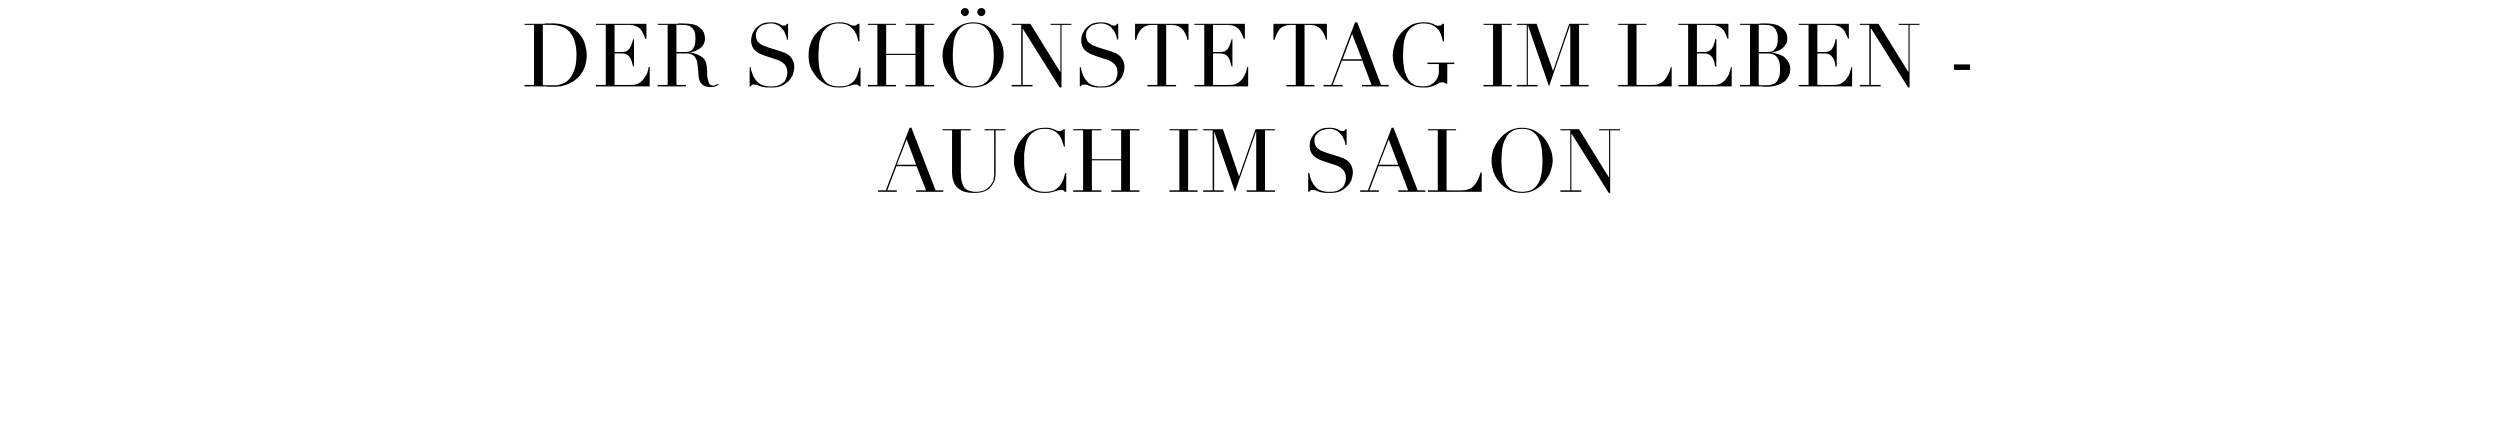 <?xml version="1.0" standalone="no"?><!DOCTYPE svg PUBLIC "-//W3C//DTD SVG 1.1//EN" "http://www.w3.org/Graphics/SVG/1.1/DTD/svg11.dtd"><svg xmlns="http://www.w3.org/2000/svg" version="1.1" width="683px" height="115.2px" viewBox="0 -1 683 115.2" style="top:-1px">  <desc>Der sch nste Tag im Leben auch im Salon</desc>  <defs/>  <g id="Polygon27114">    <path d="M 247.7 37.1 L 245 44 L 250.3 44 L 247.7 37.1 Z M 239.9 51 L 242 51 L 248.5 33.9 L 249 33.9 L 255.6 51 L 257.7 51 L 257.7 51.4 L 250.3 51.4 L 250.3 51 L 253 51 L 250.4 44.4 L 244.9 44.4 L 242.4 51 L 245 51 L 245 51.4 L 239.9 51.4 L 239.9 51 Z M 257.5 34.3 L 265.2 34.3 L 265.2 34.6 L 262.5 34.6 C 262.5 34.6 262.52 46.22 262.5 46.2 C 262.5 47.2 262.6 48 262.8 48.7 C 262.9 49.3 263.2 49.9 263.5 50.3 C 263.9 50.7 264.3 51 264.8 51.1 C 265.3 51.3 265.8 51.4 266.5 51.4 C 267.4 51.4 268.2 51.3 268.9 51 C 269.5 50.7 270.1 50.3 270.6 49.6 C 270.8 49.4 270.9 49.2 271 49 C 271.2 48.8 271.3 48.5 271.4 48.3 C 271.4 48 271.5 47.6 271.6 47.2 C 271.6 46.9 271.6 46.4 271.6 45.8 C 271.64 45.79 271.6 34.6 271.6 34.6 L 269 34.6 L 269 34.3 L 274.7 34.3 L 274.7 34.6 L 272 34.6 C 272 34.6 272 46.27 272 46.3 C 272 46.9 271.9 47.6 271.8 48.1 C 271.6 48.7 271.3 49.2 270.9 49.8 C 270.5 50.4 269.9 50.9 269.1 51.2 C 268.3 51.6 267.3 51.7 266 51.7 C 264.1 51.7 262.7 51.3 261.6 50.3 C 260.6 49.4 260.1 47.9 260.1 46 C 260.12 45.98 260.1 34.6 260.1 34.6 L 257.5 34.6 L 257.5 34.3 Z M 291.3 51.4 C 291.3 51.4 290.91 51.38 290.9 51.4 C 290.8 51.3 290.7 51.1 290.5 51 C 290.4 50.9 290.2 50.9 289.9 50.9 C 289.6 50.9 289.4 50.9 289.1 51 C 288.8 51.1 288.5 51.2 288.1 51.3 C 287.8 51.4 287.3 51.5 286.9 51.6 C 286.5 51.7 286 51.7 285.4 51.7 C 284.4 51.7 283.4 51.6 282.5 51.2 C 281.5 50.8 280.6 50.2 279.8 49.4 C 279 48.6 278.3 47.7 277.8 46.6 C 277.3 45.5 277 44.3 277 42.9 C 277 41.7 277.2 40.5 277.7 39.5 C 278.1 38.4 278.7 37.4 279.5 36.6 C 280.2 35.7 281.1 35.1 282.2 34.6 C 283.2 34.1 284.3 33.9 285.6 33.9 C 286.1 33.9 286.5 33.9 286.9 34 C 287.3 34.1 287.6 34.2 287.9 34.3 C 288.2 34.5 288.5 34.6 288.8 34.7 C 289 34.8 289.3 34.8 289.5 34.8 C 289.8 34.8 290.1 34.7 290.2 34.6 C 290.3 34.5 290.5 34.4 290.6 34.3 C 290.57 34.3 290.9 34.3 290.9 34.3 L 290.9 39.1 C 290.9 39.1 290.67 39.1 290.7 39.1 C 290.5 38.5 290.3 37.9 290.1 37.3 C 289.9 36.7 289.6 36.2 289.2 35.7 C 288.8 35.3 288.3 34.9 287.7 34.6 C 287 34.3 286.3 34.2 285.4 34.2 C 284.5 34.2 283.8 34.3 283.2 34.6 C 282.6 34.9 282.1 35.2 281.6 35.7 C 281.2 36.1 280.9 36.6 280.6 37.2 C 280.4 37.8 280.2 38.4 280.1 39 C 280 39.7 279.9 40.3 279.8 41 C 279.8 41.7 279.8 42.3 279.8 42.9 C 279.8 44.6 279.9 46 280.2 47.1 C 280.5 48.2 280.8 49 281.3 49.7 C 281.8 50.3 282.4 50.8 283.1 51 C 283.8 51.3 284.5 51.4 285.4 51.4 C 286.4 51.4 287.3 51.3 288 51 C 288.6 50.6 289.1 50.3 289.5 49.8 C 289.9 49.3 290.2 48.7 290.5 48.1 C 290.7 47.5 290.8 46.9 291 46.3 C 291 46.27 291.3 46.3 291.3 46.3 L 291.3 51.4 Z M 293.2 51 L 295.9 51 L 295.9 34.6 L 293.2 34.6 L 293.2 34.3 L 300.9 34.3 L 300.9 34.6 L 298.3 34.6 L 298.3 42.5 L 306.3 42.5 L 306.3 34.6 L 303.6 34.6 L 303.6 34.3 L 311.3 34.3 L 311.3 34.6 L 308.7 34.6 L 308.7 51 L 311.3 51 L 311.3 51.4 L 303.6 51.4 L 303.6 51 L 306.3 51 L 306.3 42.8 L 298.3 42.8 L 298.3 51 L 300.9 51 L 300.9 51.4 L 293.2 51.4 L 293.2 51 Z M 319.5 51 L 322.2 51 L 322.2 34.6 L 319.5 34.6 L 319.5 34.3 L 327.2 34.3 L 327.2 34.6 L 324.6 34.6 L 324.6 51 L 327.2 51 L 327.2 51.4 L 319.5 51.4 L 319.5 51 Z M 328.7 51 L 331.3 51 L 331.3 34.6 L 328.7 34.6 L 328.7 34.3 L 334.1 34.3 L 338.5 47.2 L 338.5 47.2 L 343 34.3 L 348.3 34.3 L 348.3 34.6 L 345.6 34.6 L 345.6 51 L 348.3 51 L 348.3 51.4 L 340.6 51.4 L 340.6 51 L 343.2 51 L 343.2 34.8 L 343.2 34.8 L 337.4 51.4 L 331.7 34.9 L 331.7 34.9 L 331.7 51 L 334.3 51 L 334.3 51.4 L 328.7 51.4 L 328.7 51 Z M 357.4 46.2 C 357.4 46.2 357.65 46.22 357.7 46.2 C 357.8 47.1 358.1 47.8 358.3 48.4 C 358.6 49 358.9 49.5 359.3 49.9 C 359.6 50.3 359.9 50.6 360.3 50.8 C 360.7 51 361.1 51.1 361.4 51.2 C 361.8 51.3 362.2 51.4 362.5 51.4 C 362.9 51.4 363.2 51.4 363.5 51.4 C 364.3 51.4 365 51.3 365.6 51 C 366.1 50.8 366.5 50.4 366.9 50.1 C 367.2 49.7 367.4 49.2 367.5 48.8 C 367.7 48.3 367.7 47.9 367.7 47.5 C 367.7 47 367.6 46.5 367.4 46.1 C 367.2 45.7 366.9 45.3 366.6 45.1 C 366.3 44.8 366 44.6 365.6 44.4 C 365.2 44.2 364.9 44.1 364.5 44 C 364.5 44 361.8 43.1 361.8 43.1 C 360.5 42.7 359.5 42.2 358.8 41.5 C 358.2 40.9 357.8 40 357.8 38.9 C 357.8 38.2 357.9 37.5 358.2 36.9 C 358.5 36.3 358.8 35.8 359.3 35.3 C 359.7 34.9 360.3 34.5 361 34.2 C 361.6 34 362.3 33.9 363.1 33.9 C 363.6 33.9 364.1 33.9 364.5 34 C 364.9 34.1 365.2 34.2 365.5 34.3 C 365.7 34.5 366 34.6 366.2 34.7 C 366.4 34.8 366.6 34.8 366.8 34.8 C 367.1 34.8 367.2 34.8 367.3 34.7 C 367.3 34.7 367.4 34.5 367.6 34.3 C 367.56 34.3 367.9 34.3 367.9 34.3 L 367.9 38.6 C 367.9 38.6 367.61 38.64 367.6 38.6 C 367.5 38.1 367.4 37.5 367.1 37 C 366.9 36.4 366.6 36 366.2 35.6 C 365.9 35.1 365.4 34.8 364.9 34.6 C 364.4 34.3 363.8 34.2 363.1 34.2 C 362.7 34.2 362.3 34.3 361.8 34.4 C 361.3 34.5 360.9 34.6 360.5 34.9 C 360.1 35.2 359.8 35.5 359.5 35.9 C 359.2 36.3 359.1 36.8 359.1 37.5 C 359.1 38 359.2 38.4 359.4 38.8 C 359.6 39.2 359.9 39.5 360.2 39.7 C 360.6 40 360.9 40.2 361.3 40.3 C 361.7 40.5 362.2 40.6 362.6 40.8 C 362.6 40.8 365.5 41.7 365.5 41.7 C 365.8 41.8 366.2 41.9 366.6 42.1 C 367.1 42.2 367.5 42.5 368 42.8 C 368.4 43.1 368.8 43.5 369.1 44.1 C 369.4 44.6 369.6 45.3 369.6 46.1 C 369.6 46.8 369.4 47.5 369.2 48.2 C 368.9 48.9 368.5 49.5 367.9 50 C 367.4 50.5 366.8 51 366 51.3 C 365.3 51.6 364.4 51.7 363.5 51.7 C 363.1 51.7 362.9 51.7 362.6 51.7 C 362.3 51.7 362.1 51.7 361.9 51.7 C 361.7 51.6 361.4 51.6 361.2 51.6 C 361 51.5 360.7 51.5 360.5 51.4 C 360.1 51.3 359.8 51.2 359.4 51 C 359.1 50.9 358.7 50.9 358.5 50.9 C 358.2 50.9 358.1 50.9 358 51 C 357.9 51.1 357.8 51.2 357.7 51.4 C 357.75 51.38 357.4 51.4 357.4 51.4 L 357.4 46.2 Z M 379.4 37.1 L 376.7 44 L 382 44 L 379.4 37.1 Z M 371.6 51 L 373.7 51 L 380.2 33.9 L 380.7 33.9 L 387.3 51 L 389.4 51 L 389.4 51.4 L 382 51.4 L 382 51 L 384.7 51 L 382.2 44.4 L 376.6 44.4 L 374.1 51 L 376.7 51 L 376.7 51.4 L 371.6 51.4 L 371.6 51 Z M 390.1 51 L 392.8 51 L 392.8 34.6 L 390.1 34.6 L 390.1 34.3 L 397.8 34.3 L 397.8 34.6 L 395.2 34.6 L 395.2 51 C 395.2 51 399.44 51.05 399.4 51 C 400.8 51 401.9 50.6 402.7 49.7 C 403.5 48.8 404.1 47.6 404.5 46.1 C 404.5 46.13 404.8 46.1 404.8 46.1 L 404.8 51.4 L 390.1 51.4 L 390.1 51 Z M 410.2 42.8 C 410.2 44.3 410.3 45.5 410.5 46.6 C 410.7 47.7 411 48.6 411.5 49.3 C 411.9 50 412.5 50.5 413.2 50.9 C 413.9 51.2 414.8 51.4 415.8 51.4 C 416.8 51.4 417.7 51.2 418.4 50.9 C 419.1 50.5 419.7 50 420.1 49.3 C 420.6 48.6 420.9 47.7 421.1 46.6 C 421.3 45.5 421.4 44.3 421.4 42.8 C 421.4 41.7 421.3 40.6 421.2 39.6 C 421 38.6 420.8 37.7 420.4 36.9 C 419.9 36 419.4 35.4 418.6 34.9 C 417.9 34.4 417 34.2 415.8 34.2 C 414.6 34.2 413.7 34.4 413 34.9 C 412.2 35.4 411.7 36 411.3 36.9 C 410.8 37.7 410.6 38.6 410.4 39.6 C 410.3 40.6 410.2 41.7 410.2 42.8 Z M 407.5 42.8 C 407.5 41.5 407.7 40.4 408.2 39.3 C 408.7 38.2 409.4 37.2 410.2 36.4 C 410.9 35.6 411.8 35 412.8 34.5 C 413.8 34.1 414.8 33.9 415.8 33.9 C 416.9 33.9 417.9 34.1 418.9 34.5 C 419.9 35 420.8 35.6 421.6 36.4 C 422.3 37.2 423 38.2 423.4 39.3 C 423.9 40.4 424.2 41.5 424.2 42.8 C 424.2 43.9 423.9 45 423.5 46.1 C 423.1 47.2 422.5 48.1 421.7 49 C 421 49.8 420.1 50.5 419.1 51 C 418.1 51.5 417 51.7 415.8 51.7 C 414.6 51.7 413.5 51.5 412.5 51 C 411.4 50.5 410.6 49.8 409.8 49 C 409.1 48.2 408.5 47.2 408.1 46.2 C 407.7 45.1 407.5 44 407.5 42.8 Z M 426.3 51 L 429 51 L 429 34.6 L 426.3 34.6 L 426.3 34.3 L 431.4 34.3 L 439.5 47.4 L 439.6 47.4 L 439.6 34.6 L 436.9 34.6 L 436.9 34.3 L 442.6 34.3 L 442.6 34.6 L 439.9 34.6 L 439.9 51.7 L 439.5 51.7 L 429.4 35.6 L 429.3 35.6 L 429.3 51 L 432 51 L 432 51.4 L 426.3 51.4 L 426.3 51 Z " stroke="none" fill="#000"/>  </g>  <g id="Polygon27113">    <path d="M 148.3 22.2 C 148.6 22.3 148.9 22.3 149.3 22.3 C 149.6 22.3 150 22.3 150.5 22.3 C 151 22.3 151.5 22.3 152.1 22.3 C 152.6 22.2 153.1 22.1 153.6 21.9 C 154.1 21.7 154.6 21.5 155 21.1 C 155.4 20.8 155.8 20.3 156.1 19.8 C 156.6 18.9 157 18 157.2 17.1 C 157.4 16.2 157.5 15.2 157.5 14.1 C 157.5 12.9 157.4 11.7 157.1 10.7 C 156.9 9.7 156.5 8.8 155.9 8.1 C 155.4 7.3 154.7 6.8 153.8 6.4 C 152.8 6 151.7 5.8 150.4 5.8 C 150 5.8 149.6 5.8 149.3 5.8 C 148.9 5.8 148.6 5.8 148.3 5.8 C 148.3 5.8 148.3 22.2 148.3 22.2 Z M 143.3 22.2 L 145.9 22.2 L 145.9 5.8 L 143.3 5.8 L 143.3 5.5 C 143.3 5.5 147.73 5.5 147.7 5.5 C 148 5.5 148.2 5.5 148.4 5.5 C 148.6 5.5 148.8 5.5 149.1 5.4 C 149.3 5.4 149.5 5.4 149.7 5.4 C 150 5.4 150.2 5.4 150.4 5.4 C 150.9 5.4 151.3 5.4 151.7 5.4 C 152.1 5.5 152.4 5.5 152.8 5.5 C 153.1 5.6 153.4 5.6 153.7 5.7 C 154 5.8 154.3 5.9 154.6 6 C 155.6 6.3 156.5 6.7 157.2 7.3 C 157.9 7.8 158.5 8.4 158.9 9.1 C 159.4 9.8 159.7 10.6 159.9 11.4 C 160.1 12.3 160.3 13.1 160.3 14 C 160.3 15.1 160.1 16 159.9 16.9 C 159.6 17.7 159.3 18.5 158.8 19.1 C 158.4 19.8 157.8 20.3 157.2 20.8 C 156.6 21.3 156 21.6 155.3 21.9 C 154.9 22.1 154.6 22.2 154.2 22.3 C 153.9 22.4 153.5 22.5 153.2 22.6 C 152.8 22.6 152.4 22.6 152 22.7 C 151.5 22.7 151 22.7 150.5 22.7 C 150.2 22.7 150 22.7 149.7 22.7 C 149.4 22.7 149.2 22.6 148.9 22.6 C 148.6 22.6 148.4 22.6 148.1 22.6 C 147.8 22.6 147.6 22.6 147.3 22.6 C 147.34 22.58 143.3 22.6 143.3 22.6 L 143.3 22.2 Z M 162.8 22.2 L 165.5 22.2 L 165.5 5.8 L 162.8 5.8 L 162.8 5.5 L 176.6 5.5 L 176.6 9.6 C 176.6 9.6 176.29 9.65 176.3 9.6 C 176.1 9 175.9 8.5 175.6 8 C 175.4 7.5 175.1 7.1 174.8 6.8 C 174.4 6.5 174 6.2 173.6 6.1 C 173.1 5.9 172.5 5.8 171.9 5.8 C 171.87 5.83 167.9 5.8 167.9 5.8 L 167.9 13.2 C 167.9 13.2 169.45 13.25 169.4 13.2 C 170 13.2 170.4 13.2 170.8 13.1 C 171.2 13 171.5 12.8 171.7 12.6 C 172 12.3 172.2 11.9 172.4 11.5 C 172.6 11 172.8 10.4 173 9.7 C 172.95 9.72 173.2 9.7 173.2 9.7 L 173.2 17.2 C 173.2 17.2 172.95 17.18 173 17.2 C 172.8 16.7 172.7 16.3 172.6 15.8 C 172.5 15.4 172.3 15 172.1 14.7 C 171.9 14.4 171.6 14.1 171.2 13.9 C 170.9 13.7 170.4 13.6 169.8 13.6 C 169.83 13.58 167.9 13.6 167.9 13.6 L 167.9 22.2 C 167.9 22.2 172.42 22.25 172.4 22.2 C 173.3 22.2 174 22.1 174.6 21.7 C 175.2 21.3 175.7 20.9 176 20.3 C 176.4 19.8 176.7 19.3 176.9 18.7 C 177 18.2 177.2 17.7 177.2 17.3 C 177.2 17.33 177.5 17.3 177.5 17.3 L 177.5 22.6 L 162.8 22.6 L 162.8 22.2 Z M 184.8 13.2 C 184.8 13.2 186.99 13.25 187 13.2 C 187.4 13.2 187.8 13.2 188.2 13.1 C 188.6 13 188.9 12.8 189.2 12.5 C 189.4 12.2 189.6 11.8 189.8 11.4 C 189.9 10.9 190 10.3 190 9.5 C 190 8.7 189.9 8 189.7 7.5 C 189.4 7 189.2 6.6 188.8 6.4 C 188.5 6.1 188.1 6 187.7 5.9 C 187.2 5.8 186.8 5.8 186.4 5.8 C 186.1 5.8 185.8 5.8 185.5 5.8 C 185.2 5.8 185 5.8 184.8 5.8 C 184.78 5.83 184.8 13.2 184.8 13.2 Z M 179.7 22.2 L 182.4 22.2 L 182.4 5.8 L 179.7 5.8 L 179.7 5.5 C 179.7 5.5 184.28 5.5 184.3 5.5 C 184.5 5.5 184.7 5.5 184.9 5.5 C 185 5.5 185.2 5.5 185.4 5.4 C 185.6 5.4 185.8 5.4 186 5.4 C 186.2 5.4 186.4 5.4 186.6 5.4 C 187.5 5.4 188.4 5.5 189.1 5.6 C 189.8 5.7 190.5 6 191.1 6.5 C 191.7 6.9 192 7.4 192.3 7.9 C 192.5 8.5 192.6 9 192.6 9.5 C 192.6 9.7 192.6 10 192.5 10.4 C 192.4 10.8 192.2 11.2 191.9 11.6 C 191.6 11.9 191.2 12.3 190.6 12.6 C 190.1 13 189.3 13.2 188.4 13.3 C 188.4 13.3 188.4 13.3 188.4 13.3 C 188.7 13.4 189 13.4 189.4 13.5 C 189.9 13.6 190.3 13.8 190.8 14 C 191.2 14.2 191.7 14.5 192.1 14.8 C 192.4 15.1 192.7 15.6 192.9 16.1 C 193 16.4 193 16.8 193.1 17.2 C 193.1 17.6 193.1 18 193.2 18.5 C 193.2 18.9 193.2 19.3 193.2 19.7 C 193.3 20.1 193.3 20.5 193.4 20.7 C 193.5 21.2 193.6 21.5 193.8 21.9 C 194 22.2 194.4 22.4 194.8 22.4 C 195 22.4 195.3 22.3 195.5 22.2 C 195.7 22.2 195.9 22 196.1 21.9 C 196.1 21.9 196.3 22.1 196.3 22.1 C 196.2 22.2 196.1 22.3 196 22.3 C 195.9 22.4 195.8 22.5 195.6 22.5 C 195.5 22.6 195.3 22.7 195 22.7 C 194.8 22.7 194.5 22.8 194.2 22.8 C 193.5 22.8 193 22.7 192.6 22.5 C 192.2 22.4 191.8 22.1 191.6 21.8 C 191.3 21.5 191.1 21.1 191 20.7 C 190.9 20.2 190.8 19.7 190.8 19.1 C 190.8 19.1 190.6 16.9 190.6 16.9 C 190.5 16.1 190.4 15.4 190.1 15 C 189.9 14.6 189.6 14.2 189.2 14 C 188.9 13.8 188.5 13.7 188.1 13.6 C 187.8 13.6 187.5 13.6 187.2 13.6 C 187.18 13.58 184.8 13.6 184.8 13.6 L 184.8 22.2 L 187.4 22.2 L 187.4 22.6 L 179.7 22.6 L 179.7 22.2 Z M 204.8 17.4 C 204.8 17.4 205.06 17.42 205.1 17.4 C 205.2 18.3 205.5 19 205.7 19.6 C 206 20.2 206.3 20.7 206.7 21.1 C 207 21.5 207.4 21.8 207.7 22 C 208.1 22.2 208.5 22.3 208.8 22.4 C 209.2 22.5 209.6 22.6 209.9 22.6 C 210.3 22.6 210.6 22.6 210.9 22.6 C 211.7 22.6 212.4 22.5 213 22.2 C 213.5 22 214 21.6 214.3 21.3 C 214.6 20.9 214.8 20.4 214.9 20 C 215.1 19.5 215.1 19.1 215.1 18.7 C 215.1 18.2 215 17.7 214.8 17.3 C 214.6 16.9 214.4 16.5 214 16.3 C 213.7 16 213.4 15.8 213 15.6 C 212.6 15.4 212.3 15.3 211.9 15.2 C 211.9 15.2 209.2 14.3 209.2 14.3 C 207.9 13.9 206.9 13.4 206.2 12.7 C 205.6 12.1 205.2 11.2 205.2 10.1 C 205.2 9.4 205.4 8.7 205.6 8.1 C 205.9 7.5 206.2 7 206.7 6.5 C 207.2 6.1 207.7 5.7 208.4 5.4 C 209 5.2 209.7 5.1 210.5 5.1 C 211 5.1 211.5 5.1 211.9 5.2 C 212.3 5.3 212.6 5.4 212.9 5.5 C 213.1 5.7 213.4 5.8 213.6 5.9 C 213.8 6 214 6 214.3 6 C 214.5 6 214.6 6 214.7 5.9 C 214.7 5.9 214.8 5.7 215 5.5 C 214.97 5.5 215.3 5.5 215.3 5.5 L 215.3 9.8 C 215.3 9.8 215.02 9.84 215 9.8 C 214.9 9.3 214.8 8.7 214.5 8.2 C 214.3 7.6 214 7.2 213.6 6.8 C 213.3 6.3 212.8 6 212.3 5.8 C 211.8 5.5 211.2 5.4 210.5 5.4 C 210.1 5.4 209.7 5.5 209.2 5.6 C 208.7 5.7 208.3 5.8 207.9 6.1 C 207.5 6.4 207.2 6.7 206.9 7.1 C 206.7 7.5 206.5 8 206.5 8.7 C 206.5 9.2 206.6 9.6 206.8 10 C 207 10.4 207.3 10.7 207.6 10.9 C 208 11.2 208.3 11.4 208.7 11.5 C 209.2 11.7 209.6 11.8 210 12 C 210 12 212.9 12.9 212.9 12.9 C 213.2 13 213.6 13.1 214 13.3 C 214.5 13.4 215 13.7 215.4 14 C 215.8 14.3 216.2 14.7 216.5 15.3 C 216.8 15.8 217 16.5 217 17.3 C 217 18 216.8 18.7 216.6 19.4 C 216.3 20.1 215.9 20.7 215.4 21.2 C 214.8 21.7 214.2 22.2 213.4 22.5 C 212.7 22.8 211.8 22.9 210.9 22.9 C 210.6 22.9 210.3 22.9 210 22.9 C 209.7 22.9 209.5 22.9 209.3 22.9 C 209.1 22.8 208.8 22.8 208.6 22.8 C 208.4 22.7 208.1 22.7 207.9 22.6 C 207.5 22.5 207.2 22.4 206.8 22.2 C 206.5 22.1 206.1 22.1 205.9 22.1 C 205.6 22.1 205.5 22.1 205.4 22.2 C 205.3 22.3 205.2 22.4 205.2 22.6 C 205.16 22.58 204.8 22.6 204.8 22.6 L 204.8 17.4 Z M 235.1 22.6 C 235.1 22.6 234.75 22.58 234.7 22.6 C 234.6 22.5 234.5 22.3 234.4 22.2 C 234.2 22.1 234 22.1 233.7 22.1 C 233.5 22.1 233.2 22.1 232.9 22.2 C 232.6 22.3 232.3 22.4 232 22.5 C 231.6 22.6 231.2 22.7 230.7 22.8 C 230.3 22.9 229.8 22.9 229.3 22.9 C 228.2 22.9 227.3 22.8 226.3 22.4 C 225.4 22 224.5 21.4 223.6 20.6 C 222.8 19.8 222.2 18.9 221.6 17.8 C 221.1 16.7 220.9 15.5 220.9 14.1 C 220.9 12.9 221.1 11.7 221.5 10.7 C 221.9 9.6 222.5 8.6 223.3 7.8 C 224.1 6.9 225 6.3 226 5.8 C 227.1 5.3 228.2 5.1 229.4 5.1 C 229.9 5.1 230.4 5.1 230.7 5.2 C 231.1 5.3 231.5 5.4 231.8 5.5 C 232.1 5.7 232.4 5.8 232.6 5.9 C 232.9 6 233.1 6 233.4 6 C 233.7 6 233.9 5.9 234 5.8 C 234.2 5.7 234.3 5.6 234.4 5.5 C 234.41 5.5 234.8 5.5 234.8 5.5 L 234.8 10.3 C 234.8 10.3 234.51 10.3 234.5 10.3 C 234.4 9.7 234.2 9.1 234 8.5 C 233.7 7.9 233.4 7.4 233 6.9 C 232.6 6.5 232.1 6.1 231.5 5.8 C 230.9 5.5 230.1 5.4 229.2 5.4 C 228.4 5.4 227.6 5.5 227 5.8 C 226.4 6.1 225.9 6.4 225.5 6.9 C 225.1 7.3 224.7 7.8 224.5 8.4 C 224.2 9 224.1 9.6 223.9 10.2 C 223.8 10.9 223.7 11.5 223.7 12.2 C 223.6 12.9 223.6 13.5 223.6 14.1 C 223.6 15.8 223.7 17.2 224 18.3 C 224.3 19.4 224.7 20.2 225.2 20.9 C 225.6 21.5 226.2 22 226.9 22.2 C 227.6 22.5 228.4 22.6 229.2 22.6 C 230.3 22.6 231.1 22.5 231.8 22.2 C 232.5 21.8 233 21.5 233.4 21 C 233.8 20.5 234.1 19.9 234.3 19.3 C 234.5 18.7 234.7 18.1 234.8 17.5 C 234.85 17.47 235.1 17.5 235.1 17.5 L 235.1 22.6 Z M 237.1 22.2 L 239.7 22.2 L 239.7 5.8 L 237.1 5.8 L 237.1 5.5 L 244.8 5.5 L 244.8 5.8 L 242.1 5.8 L 242.1 13.7 L 250.1 13.7 L 250.1 5.8 L 247.4 5.8 L 247.4 5.5 L 255.2 5.5 L 255.2 5.8 L 252.5 5.8 L 252.5 22.2 L 255.2 22.2 L 255.2 22.6 L 247.4 22.6 L 247.4 22.2 L 250.1 22.2 L 250.1 14 L 242.1 14 L 242.1 22.2 L 244.8 22.2 L 244.8 22.6 L 237.1 22.6 L 237.1 22.2 Z M 267 2.3 C 267 2 267.1 1.7 267.3 1.5 C 267.5 1.3 267.8 1.2 268.1 1.2 C 268.4 1.2 268.7 1.3 268.9 1.5 C 269.1 1.7 269.2 2 269.2 2.3 C 269.2 2.6 269.1 2.8 268.9 3 C 268.7 3.3 268.4 3.4 268.1 3.4 C 267.8 3.4 267.5 3.3 267.3 3 C 267.1 2.8 267 2.6 267 2.3 Z M 262.5 2.3 C 262.5 2 262.6 1.7 262.9 1.5 C 263.1 1.3 263.3 1.2 263.6 1.2 C 263.9 1.2 264.2 1.3 264.4 1.5 C 264.6 1.7 264.7 2 264.7 2.3 C 264.7 2.6 264.6 2.8 264.4 3 C 264.2 3.3 263.9 3.4 263.6 3.4 C 263.3 3.4 263.1 3.3 262.9 3 C 262.6 2.8 262.5 2.6 262.5 2.3 Z M 260.3 14 C 260.3 15.5 260.4 16.7 260.6 17.8 C 260.8 18.9 261.1 19.8 261.5 20.5 C 262 21.2 262.6 21.7 263.3 22.1 C 264 22.4 264.8 22.6 265.9 22.6 C 266.9 22.6 267.8 22.4 268.5 22.1 C 269.2 21.7 269.8 21.2 270.2 20.5 C 270.7 19.8 271 18.9 271.2 17.8 C 271.4 16.7 271.5 15.5 271.5 14 C 271.5 12.9 271.4 11.8 271.3 10.8 C 271.1 9.8 270.8 8.9 270.4 8.1 C 270 7.2 269.4 6.6 268.7 6.1 C 268 5.6 267 5.4 265.9 5.4 C 264.7 5.4 263.8 5.6 263 6.1 C 262.3 6.6 261.7 7.2 261.3 8.1 C 260.9 8.9 260.6 9.8 260.5 10.8 C 260.4 11.8 260.3 12.9 260.3 14 Z M 257.5 14 C 257.5 12.7 257.8 11.6 258.3 10.5 C 258.8 9.4 259.4 8.4 260.2 7.6 C 261 6.8 261.9 6.2 262.9 5.7 C 263.9 5.3 264.9 5.1 265.9 5.1 C 266.9 5.1 268 5.3 269 5.7 C 270 6.2 270.9 6.8 271.6 7.6 C 272.4 8.4 273 9.4 273.5 10.5 C 274 11.6 274.2 12.7 274.2 14 C 274.2 15.1 274 16.2 273.6 17.3 C 273.1 18.4 272.6 19.3 271.8 20.2 C 271.1 21 270.2 21.7 269.2 22.2 C 268.1 22.7 267 22.9 265.9 22.9 C 264.7 22.9 263.6 22.7 262.5 22.2 C 261.5 21.7 260.6 21 259.9 20.2 C 259.1 19.4 258.6 18.4 258.1 17.4 C 257.7 16.3 257.5 15.2 257.5 14 Z M 276.4 22.2 L 279 22.2 L 279 5.8 L 276.4 5.8 L 276.4 5.5 L 281.5 5.5 L 289.6 18.6 L 289.7 18.6 L 289.7 5.8 L 287 5.8 L 287 5.5 L 292.7 5.5 L 292.7 5.8 L 290 5.8 L 290 22.9 L 289.5 22.9 L 279.4 6.8 L 279.4 6.8 L 279.4 22.2 L 282.1 22.2 L 282.1 22.6 L 276.4 22.6 L 276.4 22.2 Z M 295 17.4 C 295 17.4 295.25 17.42 295.3 17.4 C 295.4 18.3 295.7 19 295.9 19.6 C 296.2 20.2 296.5 20.7 296.9 21.1 C 297.2 21.5 297.5 21.8 297.9 22 C 298.3 22.2 298.7 22.3 299 22.4 C 299.4 22.5 299.8 22.6 300.1 22.6 C 300.5 22.6 300.8 22.6 301.1 22.6 C 301.9 22.6 302.6 22.5 303.2 22.2 C 303.7 22 304.1 21.6 304.5 21.3 C 304.8 20.9 305 20.4 305.1 20 C 305.3 19.5 305.3 19.1 305.3 18.7 C 305.3 18.2 305.2 17.7 305 17.3 C 304.8 16.9 304.5 16.5 304.2 16.3 C 303.9 16 303.6 15.8 303.2 15.6 C 302.8 15.4 302.5 15.3 302.1 15.2 C 302.1 15.2 299.4 14.3 299.4 14.3 C 298.1 13.9 297.1 13.4 296.4 12.7 C 295.8 12.1 295.4 11.2 295.4 10.1 C 295.4 9.4 295.5 8.7 295.8 8.1 C 296.1 7.5 296.4 7 296.9 6.5 C 297.3 6.1 297.9 5.7 298.6 5.4 C 299.2 5.2 299.9 5.1 300.7 5.1 C 301.2 5.1 301.7 5.1 302.1 5.2 C 302.5 5.3 302.8 5.4 303.1 5.5 C 303.3 5.7 303.6 5.8 303.8 5.9 C 304 6 304.2 6 304.4 6 C 304.7 6 304.8 6 304.9 5.9 C 304.9 5.9 305 5.7 305.2 5.5 C 305.16 5.5 305.5 5.5 305.5 5.5 L 305.5 9.8 C 305.5 9.8 305.21 9.84 305.2 9.8 C 305.1 9.3 305 8.7 304.7 8.2 C 304.5 7.6 304.2 7.2 303.8 6.8 C 303.5 6.3 303 6 302.5 5.8 C 302 5.5 301.4 5.4 300.7 5.4 C 300.3 5.4 299.9 5.5 299.4 5.6 C 298.9 5.7 298.5 5.8 298.1 6.1 C 297.7 6.4 297.4 6.7 297.1 7.1 C 296.8 7.5 296.7 8 296.7 8.7 C 296.7 9.2 296.8 9.6 297 10 C 297.2 10.4 297.5 10.7 297.8 10.9 C 298.2 11.2 298.5 11.4 298.9 11.5 C 299.3 11.7 299.8 11.8 300.2 12 C 300.2 12 303.1 12.9 303.1 12.9 C 303.4 13 303.8 13.1 304.2 13.3 C 304.7 13.4 305.1 13.7 305.6 14 C 306 14.3 306.4 14.7 306.7 15.3 C 307 15.8 307.2 16.5 307.2 17.3 C 307.2 18 307 18.7 306.8 19.4 C 306.5 20.1 306.1 20.7 305.5 21.2 C 305 21.7 304.4 22.2 303.6 22.5 C 302.9 22.8 302 22.9 301.1 22.9 C 300.7 22.9 300.5 22.9 300.2 22.9 C 299.9 22.9 299.7 22.9 299.5 22.9 C 299.3 22.8 299 22.8 298.8 22.8 C 298.6 22.7 298.3 22.7 298.1 22.6 C 297.7 22.5 297.4 22.4 297 22.2 C 296.7 22.1 296.3 22.1 296.1 22.1 C 295.8 22.1 295.7 22.1 295.6 22.2 C 295.5 22.3 295.4 22.4 295.3 22.6 C 295.35 22.58 295 22.6 295 22.6 L 295 17.4 Z M 313.5 22.2 L 316.2 22.2 L 316.2 5.8 C 316.2 5.8 314.81 5.83 314.8 5.8 C 314.5 5.8 314.1 5.9 313.7 5.9 C 313.3 6 312.9 6.1 312.5 6.4 C 312.1 6.6 311.7 7 311.3 7.6 C 311 8.1 310.6 8.9 310.4 9.9 C 310.37 9.89 310.1 9.9 310.1 9.9 L 310.1 5.5 L 324.7 5.5 L 324.7 9.9 C 324.7 9.9 324.44 9.89 324.4 9.9 C 324.2 8.9 323.8 8.1 323.5 7.6 C 323.1 7 322.7 6.6 322.3 6.4 C 321.9 6.1 321.5 6 321.1 5.9 C 320.7 5.9 320.3 5.8 320 5.8 C 320 5.83 318.6 5.8 318.6 5.8 L 318.6 22.2 L 321.3 22.2 L 321.3 22.6 L 313.5 22.6 L 313.5 22.2 Z M 326.3 22.2 L 329 22.2 L 329 5.8 L 326.3 5.8 L 326.3 5.5 L 340.1 5.5 L 340.1 9.6 C 340.1 9.6 339.8 9.65 339.8 9.6 C 339.6 9 339.4 8.5 339.1 8 C 338.9 7.5 338.6 7.1 338.3 6.8 C 337.9 6.5 337.5 6.2 337.1 6.1 C 336.6 5.9 336 5.8 335.4 5.8 C 335.38 5.83 331.4 5.8 331.4 5.8 L 331.4 13.2 C 331.4 13.2 332.96 13.25 333 13.2 C 333.5 13.2 333.9 13.2 334.3 13.1 C 334.7 13 335 12.8 335.2 12.6 C 335.5 12.3 335.7 11.9 335.9 11.5 C 336.1 11 336.3 10.4 336.5 9.7 C 336.46 9.72 336.7 9.7 336.7 9.7 L 336.7 17.2 C 336.7 17.2 336.46 17.18 336.5 17.2 C 336.3 16.7 336.2 16.3 336.1 15.8 C 336 15.4 335.8 15 335.6 14.7 C 335.4 14.4 335.1 14.1 334.7 13.9 C 334.4 13.7 333.9 13.6 333.3 13.6 C 333.34 13.58 331.4 13.6 331.4 13.6 L 331.4 22.2 C 331.4 22.2 335.93 22.25 335.9 22.2 C 336.8 22.2 337.5 22.1 338.1 21.7 C 338.7 21.3 339.2 20.9 339.6 20.3 C 339.9 19.8 340.2 19.3 340.4 18.7 C 340.5 18.2 340.7 17.7 340.7 17.3 C 340.71 17.33 341 17.3 341 17.3 L 341 22.6 L 326.3 22.6 L 326.3 22.2 Z M 351.4 22.2 L 354 22.2 L 354 5.8 C 354 5.8 352.64 5.83 352.6 5.8 C 352.3 5.8 352 5.9 351.6 5.9 C 351.2 6 350.8 6.1 350.3 6.4 C 349.9 6.6 349.5 7 349.2 7.6 C 348.8 8.1 348.5 8.9 348.2 9.9 C 348.2 9.89 347.9 9.9 347.9 9.9 L 347.9 5.5 L 362.5 5.5 L 362.5 9.9 C 362.5 9.9 362.26 9.89 362.3 9.9 C 362 8.9 361.7 8.1 361.3 7.6 C 360.9 7 360.5 6.6 360.1 6.4 C 359.7 6.1 359.3 6 358.9 5.9 C 358.5 5.9 358.1 5.8 357.8 5.8 C 357.82 5.83 356.4 5.8 356.4 5.8 L 356.4 22.2 L 359.1 22.2 L 359.1 22.6 L 351.4 22.6 L 351.4 22.2 Z M 369.4 8.3 L 366.8 15.2 L 372.1 15.2 L 369.4 8.3 Z M 361.6 22.2 L 363.7 22.2 L 370.2 5.1 L 370.8 5.1 L 377.3 22.2 L 379.4 22.2 L 379.4 22.6 L 372.1 22.6 L 372.1 22.2 L 374.7 22.2 L 372.2 15.6 L 366.6 15.6 L 364.1 22.2 L 366.8 22.2 L 366.8 22.6 L 361.6 22.6 L 361.6 22.2 Z M 397.3 16.5 L 395.4 16.5 L 395.4 21.9 C 395.4 21.9 395.07 21.91 395.1 21.9 C 394.9 21.7 394.7 21.6 394.6 21.6 C 394.5 21.5 394.3 21.5 394.1 21.5 C 393.8 21.5 393.5 21.5 393.2 21.7 C 392.9 21.8 392.6 22 392.2 22.2 C 391.8 22.4 391.3 22.6 390.8 22.7 C 390.3 22.9 389.7 22.9 388.9 22.9 C 387.8 22.9 386.8 22.8 385.9 22.4 C 385 22 384.1 21.4 383.3 20.6 C 382.5 19.8 381.9 18.8 381.3 17.8 C 380.8 16.7 380.5 15.4 380.5 14.1 C 380.5 13.2 380.7 12.4 380.9 11.6 C 381.1 10.9 381.3 10.3 381.6 9.7 C 381.9 9.2 382.2 8.7 382.5 8.4 C 382.8 8 383.1 7.7 383.3 7.5 C 384 6.8 384.9 6.2 385.8 5.7 C 386.7 5.3 387.8 5.1 388.9 5.1 C 389.6 5.1 390.1 5.1 390.4 5.2 C 390.8 5.3 391.2 5.4 391.5 5.5 C 391.8 5.7 392 5.8 392.2 5.9 C 392.5 6 392.7 6 393 6 C 393.3 6 393.6 6 393.7 5.9 C 393.8 5.8 394 5.7 394.1 5.5 C 394.11 5.5 394.5 5.5 394.5 5.5 L 394.5 10.3 C 394.5 10.3 394.2 10.3 394.2 10.3 C 394.1 9.9 394 9.4 393.8 8.8 C 393.6 8.3 393.4 7.7 393 7.2 C 392.6 6.7 392.1 6.3 391.4 5.9 C 390.8 5.6 389.9 5.4 388.9 5.4 C 387.7 5.4 386.8 5.7 386 6.2 C 385.3 6.7 384.7 7.3 384.3 8.1 C 383.9 9 383.6 9.9 383.5 10.9 C 383.4 12 383.3 13 383.3 14.1 C 383.3 14.8 383.3 15.5 383.4 16.2 C 383.5 17 383.6 17.6 383.7 18.3 C 383.9 18.9 384.1 19.5 384.4 20.1 C 384.6 20.6 385 21.1 385.4 21.5 C 385.9 21.9 386.4 22.2 386.9 22.4 C 387.4 22.5 388.1 22.6 388.9 22.6 C 389.4 22.6 389.9 22.5 390.4 22.4 C 390.9 22.2 391.3 21.9 391.7 21.6 C 392.1 21.3 392.4 20.8 392.7 20.3 C 392.9 19.8 393.1 19.2 393.1 18.5 C 393.05 18.48 393.1 16.5 393.1 16.5 L 390 16.5 L 390 16.1 L 397.3 16.1 L 397.3 16.5 Z M 405.3 22.2 L 407.9 22.2 L 407.9 5.8 L 405.3 5.8 L 405.3 5.5 L 413 5.5 L 413 5.8 L 410.3 5.8 L 410.3 22.2 L 413 22.2 L 413 22.6 L 405.3 22.6 L 405.3 22.2 Z M 414.4 22.2 L 417.1 22.2 L 417.1 5.8 L 414.4 5.8 L 414.4 5.5 L 419.8 5.5 L 424.3 18.4 L 424.3 18.4 L 428.7 5.5 L 434 5.5 L 434 5.8 L 431.4 5.8 L 431.4 22.2 L 434 22.2 L 434 22.6 L 426.3 22.6 L 426.3 22.2 L 429 22.2 L 429 6 L 428.9 6 L 423.2 22.6 L 417.5 6.1 L 417.4 6.1 L 417.4 22.2 L 420.1 22.2 L 420.1 22.6 L 414.4 22.6 L 414.4 22.2 Z M 442.1 22.2 L 444.7 22.2 L 444.7 5.8 L 442.1 5.8 L 442.1 5.5 L 449.8 5.5 L 449.8 5.8 L 447.1 5.8 L 447.1 22.2 C 447.1 22.2 451.39 22.25 451.4 22.2 C 452.8 22.2 453.9 21.8 454.7 20.9 C 455.5 20 456.1 18.8 456.5 17.3 C 456.46 17.33 456.7 17.3 456.7 17.3 L 456.7 22.6 L 442.1 22.6 L 442.1 22.2 Z M 458.5 22.2 L 461.2 22.2 L 461.2 5.8 L 458.5 5.8 L 458.5 5.5 L 472.2 5.5 L 472.2 9.6 C 472.2 9.6 471.96 9.65 472 9.6 C 471.8 9 471.5 8.5 471.3 8 C 471.1 7.5 470.8 7.1 470.4 6.8 C 470.1 6.5 469.7 6.2 469.2 6.1 C 468.8 5.9 468.2 5.8 467.5 5.8 C 467.55 5.83 463.6 5.8 463.6 5.8 L 463.6 13.2 C 463.6 13.2 465.12 13.25 465.1 13.2 C 465.7 13.2 466.1 13.2 466.5 13.1 C 466.8 13 467.2 12.8 467.4 12.6 C 467.7 12.3 467.9 11.9 468.1 11.5 C 468.3 11 468.5 10.4 468.6 9.7 C 468.63 9.72 468.9 9.7 468.9 9.7 L 468.9 17.2 C 468.9 17.2 468.63 17.18 468.6 17.2 C 468.5 16.7 468.4 16.3 468.3 15.8 C 468.2 15.4 468 15 467.8 14.7 C 467.6 14.4 467.3 14.1 466.9 13.9 C 466.6 13.7 466.1 13.6 465.5 13.6 C 465.51 13.58 463.6 13.6 463.6 13.6 L 463.6 22.2 C 463.6 22.2 468.1 22.25 468.1 22.2 C 469 22.2 469.7 22.1 470.3 21.7 C 470.9 21.3 471.4 20.9 471.7 20.3 C 472.1 19.8 472.4 19.3 472.5 18.7 C 472.7 18.2 472.8 17.7 472.9 17.3 C 472.87 17.33 473.1 17.3 473.1 17.3 L 473.1 22.6 L 458.5 22.6 L 458.5 22.2 Z M 480.5 13.2 C 480.5 13.2 482.67 13.25 482.7 13.2 C 483.1 13.2 483.5 13.2 483.9 13.1 C 484.3 13 484.6 12.8 484.8 12.5 C 485.1 12.2 485.3 11.8 485.5 11.4 C 485.6 10.9 485.7 10.3 485.7 9.5 C 485.7 8.7 485.6 8 485.3 7.5 C 485.1 7 484.8 6.6 484.5 6.4 C 484.2 6.1 483.8 6 483.4 5.9 C 482.9 5.8 482.5 5.8 482.1 5.8 C 481.8 5.8 481.5 5.8 481.2 5.8 C 480.9 5.8 480.7 5.8 480.5 5.8 C 480.46 5.83 480.5 13.2 480.5 13.2 Z M 480.5 22.2 C 480.7 22.3 480.9 22.3 481.1 22.3 C 481.3 22.3 481.7 22.3 482.1 22.3 C 482.8 22.3 483.5 22.3 484 22.1 C 484.6 22 485 21.7 485.3 21.4 C 485.7 21 485.9 20.5 486.1 19.9 C 486.3 19.4 486.3 18.6 486.3 17.7 C 486.3 16.4 486.1 15.4 485.5 14.7 C 485 14 484.2 13.6 483.1 13.6 C 483.1 13.58 480.5 13.6 480.5 13.6 C 480.5 13.6 480.46 22.25 480.5 22.2 Z M 475.4 22.2 L 478.1 22.2 L 478.1 5.8 L 475.4 5.8 L 475.4 5.5 C 475.4 5.5 479.59 5.5 479.6 5.5 C 479.8 5.5 480.1 5.5 480.3 5.5 C 480.6 5.5 480.8 5.5 481.1 5.4 C 481.3 5.4 481.6 5.4 481.8 5.4 C 482.1 5.4 482.3 5.4 482.5 5.4 C 483.7 5.4 484.7 5.6 485.4 5.8 C 486.2 6.1 486.7 6.5 487.2 6.9 C 487.6 7.3 487.9 7.7 488.1 8.2 C 488.2 8.7 488.3 9.1 488.3 9.5 C 488.3 10 488.2 10.5 488 10.9 C 487.7 11.4 487.4 11.8 487 12.1 C 486.6 12.5 486.2 12.7 485.7 12.9 C 485.2 13.1 484.6 13.3 484.1 13.3 C 484.1 13.3 484.1 13.4 484.1 13.4 C 484.6 13.4 485.2 13.6 485.8 13.8 C 486.4 14 487 14.2 487.5 14.6 C 487.9 15 488.3 15.4 488.6 15.9 C 488.9 16.5 489.1 17.1 489.1 17.8 C 489.1 18.5 489 19.1 488.7 19.7 C 488.4 20.3 488 20.9 487.5 21.3 C 486.9 21.7 486.2 22.1 485.4 22.3 C 484.6 22.6 483.6 22.7 482.5 22.7 C 482.3 22.7 482.1 22.7 481.8 22.7 C 481.6 22.7 481.4 22.6 481.2 22.6 C 480.9 22.6 480.7 22.6 480.4 22.6 C 480.2 22.6 479.9 22.6 479.6 22.6 C 479.59 22.58 475.4 22.6 475.4 22.6 L 475.4 22.2 Z M 491.4 22.2 L 494.1 22.2 L 494.1 5.8 L 491.4 5.8 L 491.4 5.5 L 505.1 5.5 L 505.1 9.6 C 505.1 9.6 504.87 9.65 504.9 9.6 C 504.7 9 504.4 8.5 504.2 8 C 504 7.5 503.7 7.1 503.3 6.8 C 503 6.5 502.6 6.2 502.1 6.1 C 501.7 5.9 501.1 5.8 500.5 5.8 C 500.45 5.83 496.5 5.8 496.5 5.8 L 496.5 13.2 C 496.5 13.2 498.03 13.25 498 13.2 C 498.6 13.2 499 13.2 499.4 13.1 C 499.7 13 500.1 12.8 500.3 12.6 C 500.6 12.3 500.8 11.9 501 11.5 C 501.2 11 501.4 10.4 501.5 9.7 C 501.53 9.72 501.8 9.7 501.8 9.7 L 501.8 17.2 C 501.8 17.2 501.53 17.18 501.5 17.2 C 501.4 16.7 501.3 16.3 501.2 15.8 C 501.1 15.4 500.9 15 500.7 14.7 C 500.5 14.4 500.2 14.1 499.8 13.9 C 499.5 13.7 499 13.6 498.4 13.6 C 498.41 13.58 496.5 13.6 496.5 13.6 L 496.5 22.2 C 496.5 22.2 501 22.25 501 22.2 C 501.9 22.2 502.6 22.1 503.2 21.7 C 503.8 21.3 504.3 20.9 504.6 20.3 C 505 19.8 505.3 19.3 505.4 18.7 C 505.6 18.2 505.7 17.7 505.8 17.3 C 505.78 17.33 506 17.3 506 17.3 L 506 22.6 L 491.4 22.6 L 491.4 22.2 Z M 508.1 22.2 L 510.7 22.2 L 510.7 5.8 L 508.1 5.8 L 508.1 5.5 L 513.2 5.5 L 521.3 18.6 L 521.4 18.6 L 521.4 5.8 L 518.7 5.8 L 518.7 5.5 L 524.4 5.5 L 524.4 5.8 L 521.7 5.8 L 521.7 22.9 L 521.3 22.9 L 511.2 6.8 L 511.1 6.8 L 511.1 22.2 L 513.8 22.2 L 513.8 22.6 L 508.1 22.6 L 508.1 22.2 Z M 533.8 16.6 L 538.2 16.6 L 538.2 18.1 L 533.8 18.1 L 533.8 16.6 Z " stroke="none" fill="#000"/>  </g></svg>